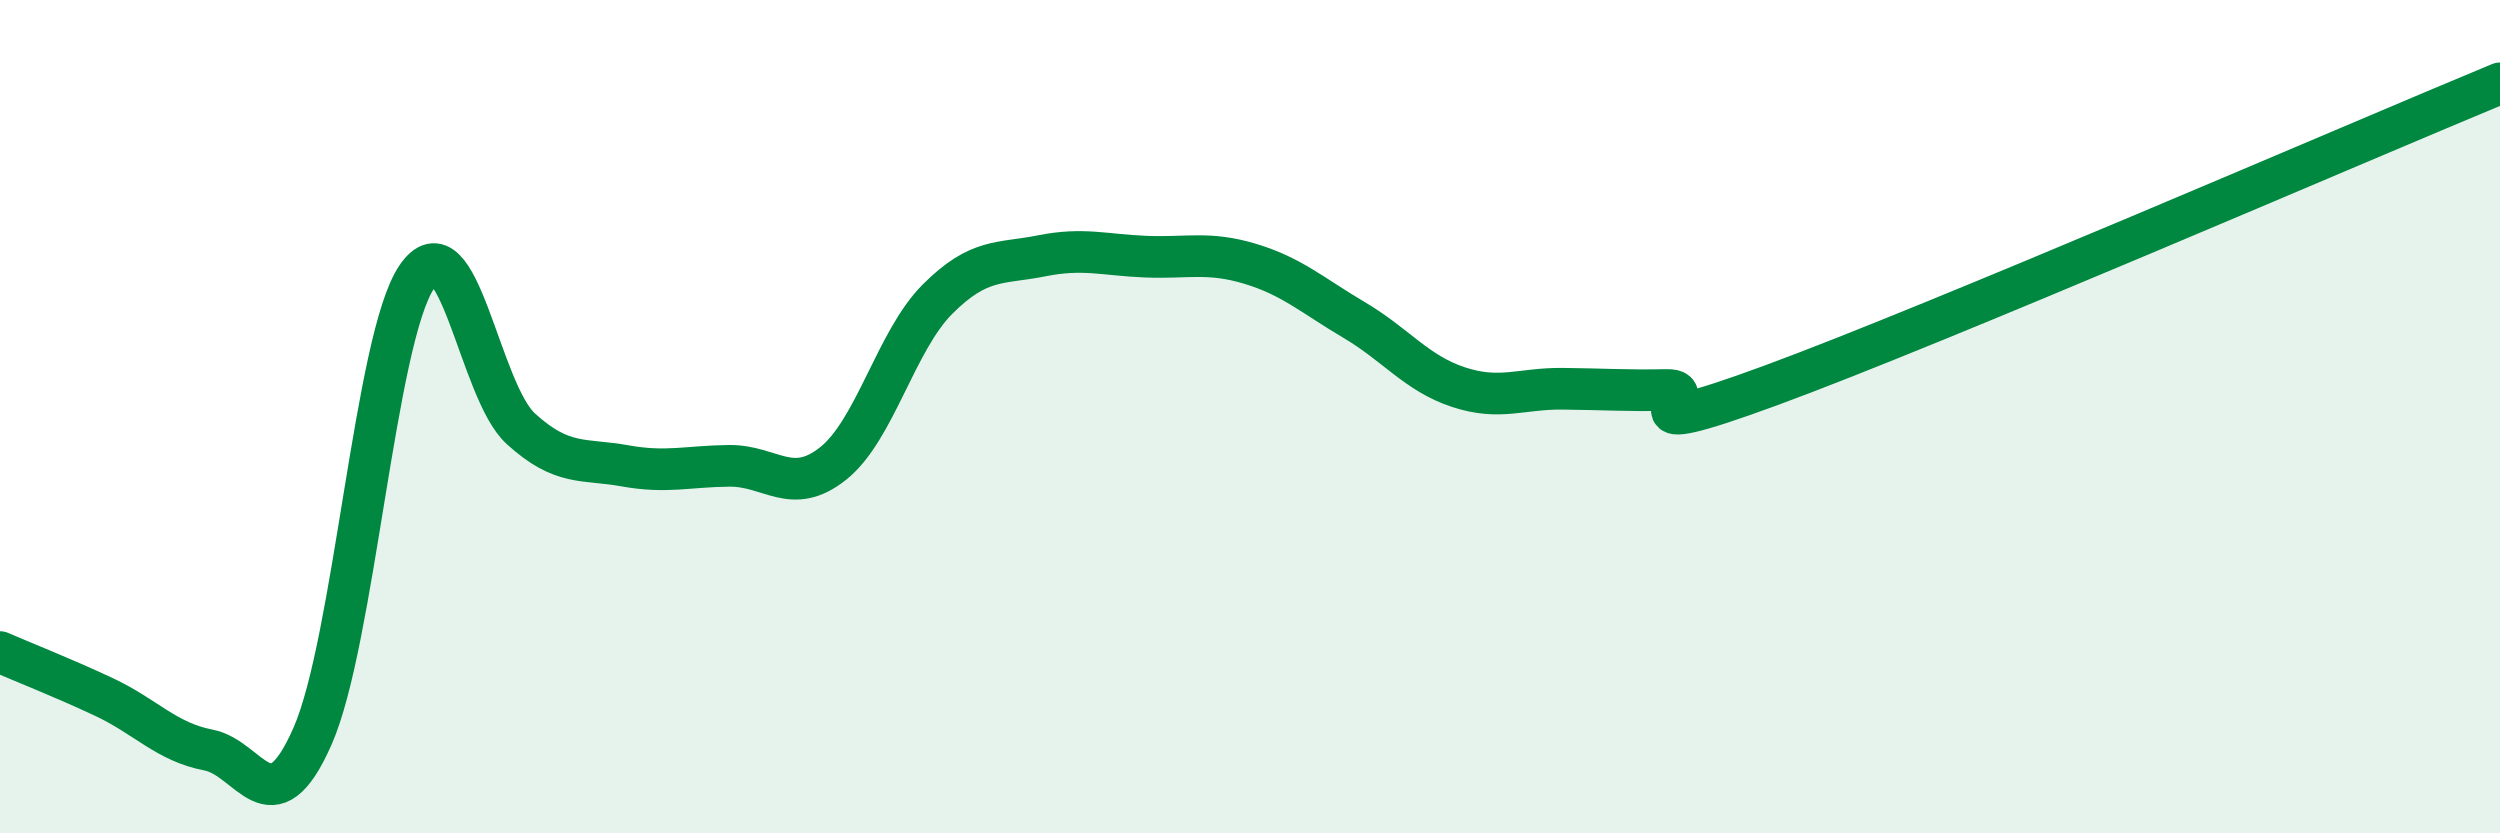 
    <svg width="60" height="20" viewBox="0 0 60 20" xmlns="http://www.w3.org/2000/svg">
      <path
        d="M 0,15.65 C 0.5,15.87 1.5,16.26 2.5,16.73 C 3.5,17.2 4,17.81 5,18 C 6,18.19 6.5,19.94 7.5,17.67 C 8.5,15.4 9,8.13 10,6.65 C 11,5.17 11.5,9.38 12.5,10.29 C 13.5,11.2 14,11 15,11.18 C 16,11.36 16.5,11.19 17.5,11.18 C 18.5,11.17 19,11.92 20,11.12 C 21,10.32 21.5,8.18 22.5,7.18 C 23.5,6.18 24,6.34 25,6.14 C 26,5.94 26.5,6.12 27.5,6.16 C 28.5,6.2 29,6.03 30,6.33 C 31,6.63 31.5,7.09 32.5,7.68 C 33.5,8.27 34,8.96 35,9.29 C 36,9.62 36.5,9.32 37.5,9.33 C 38.5,9.34 39,9.38 40,9.36 C 41,9.34 38.5,10.72 42.5,9.25 C 46.5,7.78 56.5,3.45 60,2L60 20L0 20Z"
        fill="#008740"
        opacity="0.1"
        stroke-linecap="round"
        stroke-linejoin="round"
      />
      <path
        d="M 0,15.65 C 0.5,15.87 1.5,16.26 2.5,16.73 C 3.5,17.2 4,17.81 5,18 C 6,18.19 6.5,19.94 7.5,17.67 C 8.5,15.4 9,8.13 10,6.65 C 11,5.17 11.5,9.38 12.5,10.29 C 13.5,11.2 14,11 15,11.18 C 16,11.36 16.5,11.19 17.5,11.18 C 18.5,11.17 19,11.92 20,11.12 C 21,10.32 21.5,8.18 22.5,7.18 C 23.5,6.18 24,6.34 25,6.14 C 26,5.94 26.5,6.12 27.5,6.16 C 28.5,6.2 29,6.03 30,6.33 C 31,6.63 31.5,7.09 32.5,7.68 C 33.5,8.27 34,8.96 35,9.29 C 36,9.62 36.5,9.32 37.5,9.33 C 38.5,9.34 39,9.38 40,9.36 C 41,9.34 38.5,10.72 42.5,9.25 C 46.5,7.78 56.5,3.45 60,2"
        stroke="#008740"
        stroke-width="1"
        fill="none"
        stroke-linecap="round"
        stroke-linejoin="round"
      />
    </svg>
  